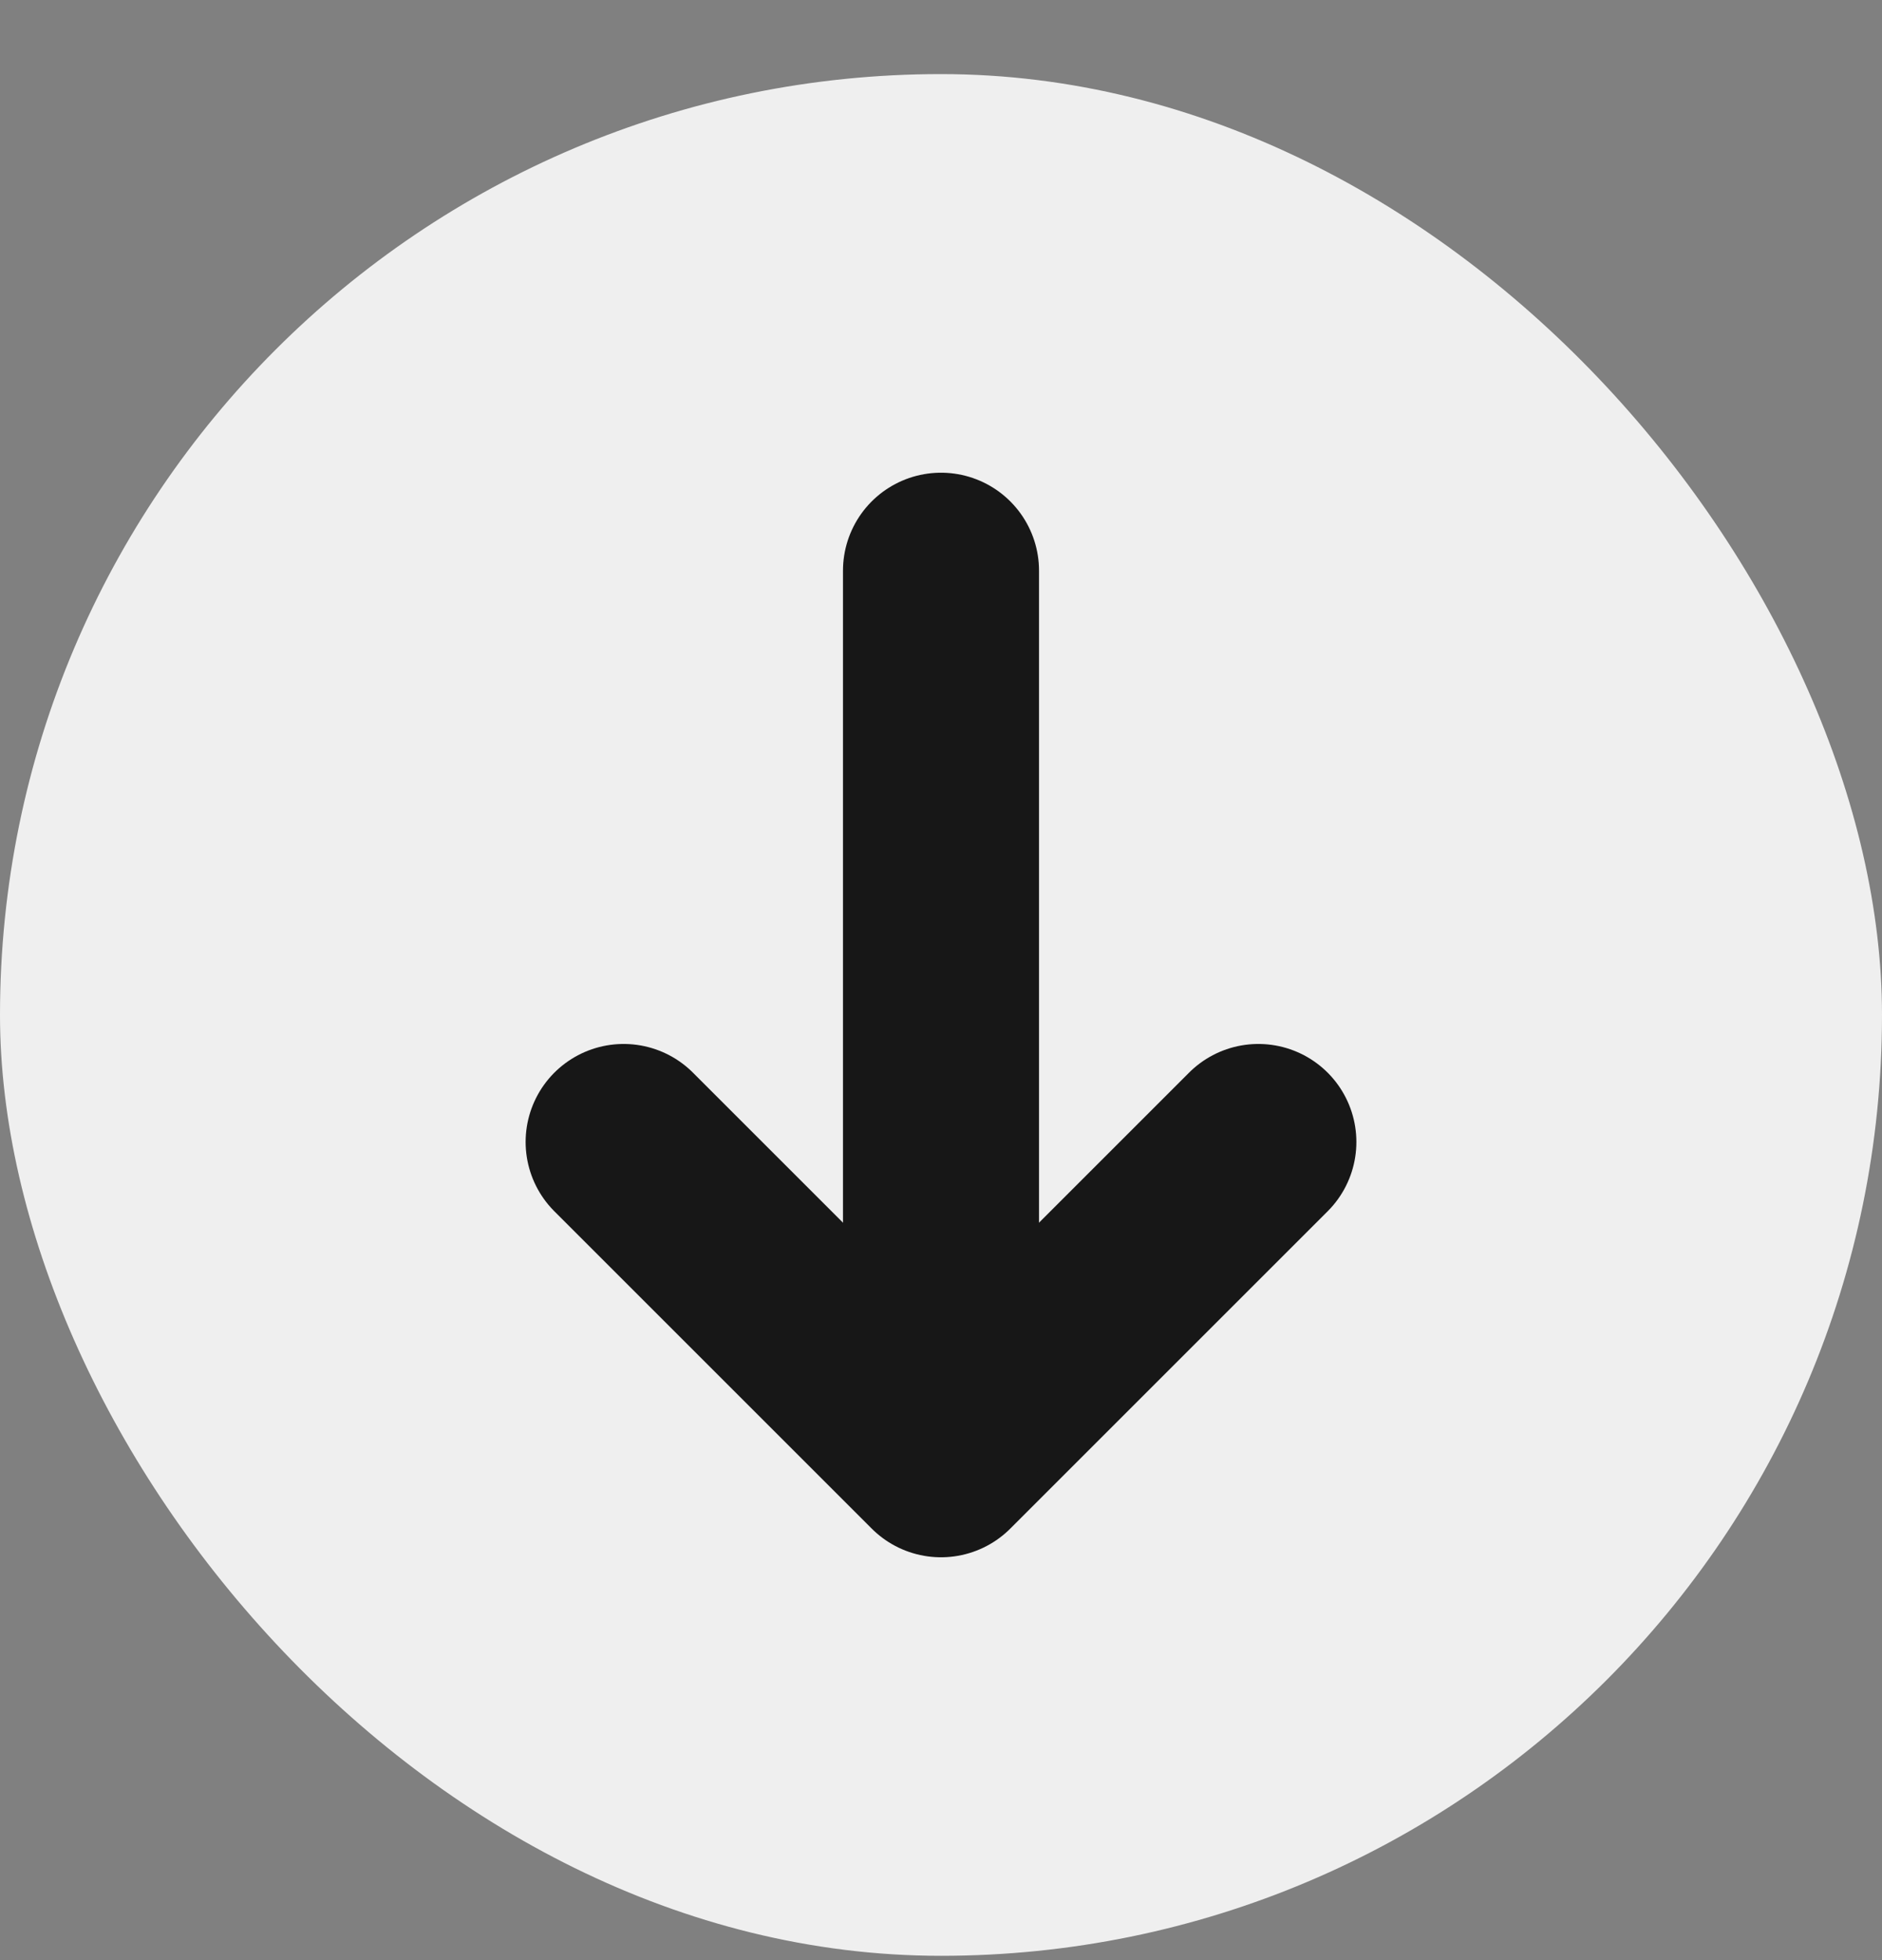 <svg width="24" height="25" viewBox="0 0 24 25" fill="none" xmlns="http://www.w3.org/2000/svg">
<rect x="0" y="0" width="24" height="25" fill="#808080" stroke="none"/>
<rect y="0.945" width="24" height="24" rx="12" fill="#EFEFEF"/>
<path d="M16.047 14.565L12 18.612L7.953 14.565" stroke="#171717" stroke-width="2.5" stroke-miterlimit="10" stroke-linecap="round" stroke-linejoin="round"/>
<path d="M12 7.279V18.499" stroke="#171717" stroke-width="2.5" stroke-miterlimit="10" stroke-linecap="round" stroke-linejoin="round"/>
</svg>
